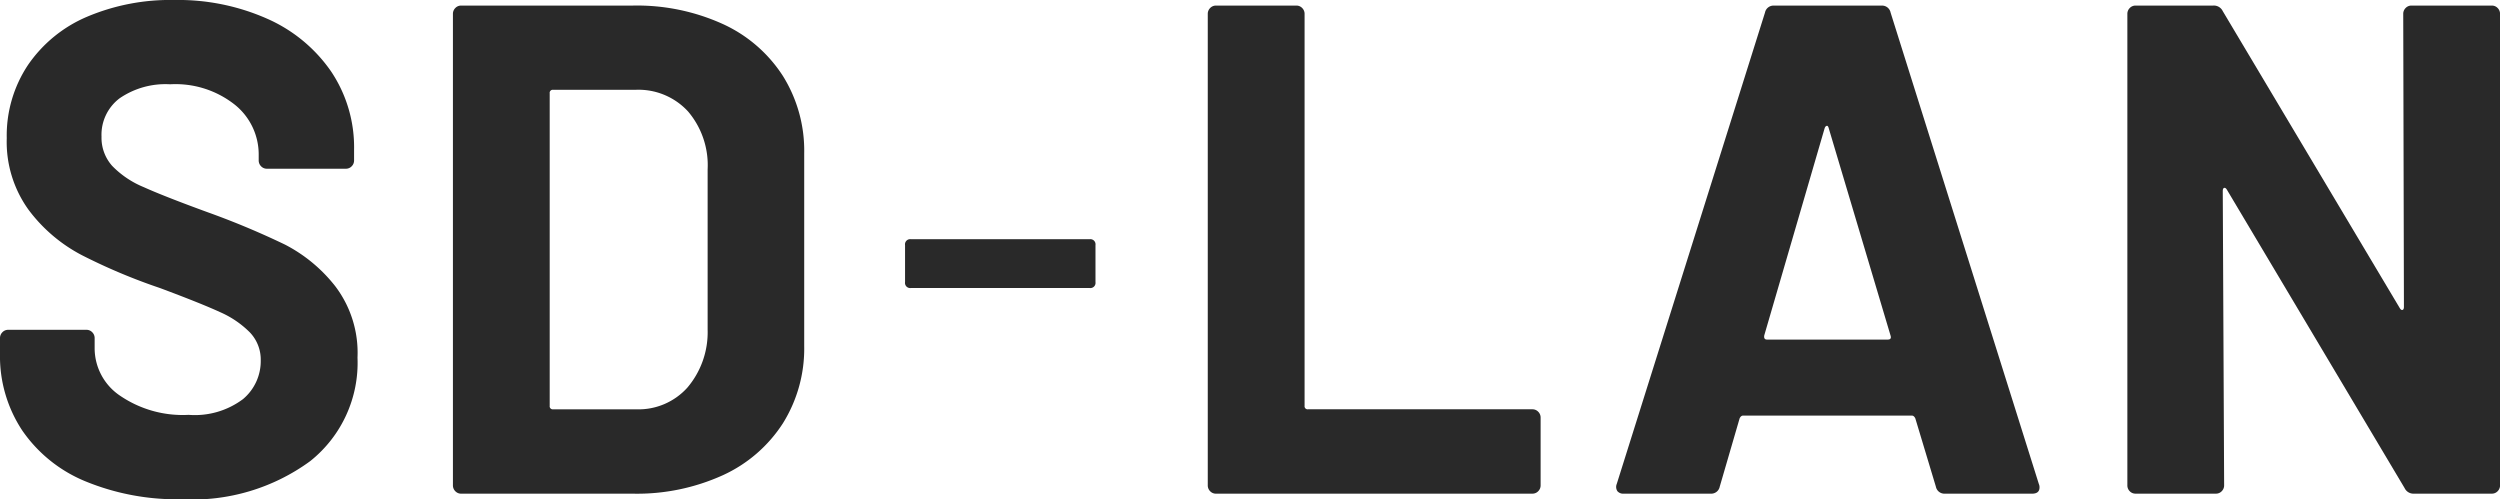 <svg xmlns="http://www.w3.org/2000/svg" width="115.173" height="23" viewBox="0 0 115.173 23"><path d="M11.366-35.764a11.091,11.091,0,0,1-4.426-.819,6.545,6.545,0,0,1-2.924-2.345,6.2,6.2,0,0,1-1.028-3.55v-.707a.375.375,0,0,1,.111-.273.363.363,0,0,1,.269-.112h3.6a.363.363,0,0,1,.269.112.375.375,0,0,1,.111.273v.482a2.636,2.636,0,0,0,1.17,2.168,5.126,5.126,0,0,0,3.162.883,3.7,3.7,0,0,0,2.5-.723A2.282,2.282,0,0,0,15-42.156a1.813,1.813,0,0,0-.506-1.3,4.464,4.464,0,0,0-1.375-.932q-.869-.4-2.766-1.108a26.855,26.855,0,0,1-3.588-1.51,7.236,7.236,0,0,1-2.466-2.1,5.346,5.346,0,0,1-1-3.293,5.865,5.865,0,0,1,.98-3.373A6.261,6.261,0,0,1,7-57.993a9.822,9.822,0,0,1,4.015-.771A10.121,10.121,0,0,1,15.3-57.9a7.007,7.007,0,0,1,2.94,2.425A6.273,6.273,0,0,1,19.3-51.858v.482a.375.375,0,0,1-.111.273.363.363,0,0,1-.269.112H15.286a.363.363,0,0,1-.269-.112.375.375,0,0,1-.111-.273v-.257a2.936,2.936,0,0,0-1.091-2.3,4.4,4.4,0,0,0-2.988-.948,3.738,3.738,0,0,0-2.324.642,2.1,2.1,0,0,0-.838,1.767,1.946,1.946,0,0,0,.49,1.349,4.3,4.3,0,0,0,1.454.98q.964.434,2.988,1.172a36.886,36.886,0,0,1,3.525,1.478,7.047,7.047,0,0,1,2.308,1.911,5.067,5.067,0,0,1,1.028,3.293,5.789,5.789,0,0,1-2.181,4.77A9.183,9.183,0,0,1,11.366-35.764Zm12.868-.257a.363.363,0,0,1-.269-.112.375.375,0,0,1-.111-.273V-58.122a.375.375,0,0,1,.111-.273.363.363,0,0,1,.269-.112h7.9a9.564,9.564,0,0,1,4.157.851,6.5,6.5,0,0,1,2.766,2.393,6.5,6.5,0,0,1,.98,3.566v8.866a6.5,6.5,0,0,1-.98,3.566,6.5,6.5,0,0,1-2.766,2.393,9.564,9.564,0,0,1-4.157.851Zm4.078-4.047a.141.141,0,0,0,.158.161H32.3a3.027,3.027,0,0,0,2.355-1,3.94,3.94,0,0,0,.933-2.666v-7.388a3.823,3.823,0,0,0-.9-2.666,3.1,3.1,0,0,0-2.419-1H28.47a.141.141,0,0,0-.158.161Z" transform="translate(-2.988 58.764)" fill="#292929"/><path d="M2.717-22.041a.238.238,0,0,1-.267-.271v-1.707a.238.238,0,0,1,.267-.271h8.239a.238.238,0,0,1,.267.271v1.707a.238.238,0,0,1-.267.271Z" transform="translate(39.245 35.31)" fill="#292929"/><path d="M5.442-35.614a.363.363,0,0,1-.269-.112A.375.375,0,0,1,5.063-36V-57.715a.375.375,0,0,1,.111-.273.363.363,0,0,1,.269-.112h3.7a.363.363,0,0,1,.269.112.375.375,0,0,1,.111.273v18.053a.141.141,0,0,0,.158.161H20.017a.363.363,0,0,1,.269.112.375.375,0,0,1,.111.273V-36a.375.375,0,0,1-.111.273.363.363,0,0,1-.269.112Zm33.576,0a.4.4,0,0,1-.411-.321l-.948-3.148q-.063-.128-.158-.128H29.723q-.095,0-.158.128l-.917,3.148a.4.4,0,0,1-.411.321H24.222a.351.351,0,0,1-.285-.112.357.357,0,0,1-.032-.337l6.829-21.715a.4.4,0,0,1,.411-.321h4.964a.4.4,0,0,1,.411.321l6.829,21.715a.363.363,0,0,1,.032.161q0,.289-.348.289ZM30.7-42.906q-.032.193.126.193h5.564q.19,0,.126-.193l-2.845-9.541q-.032-.128-.095-.112t-.095.112ZM60.137-57.715a.375.375,0,0,1,.111-.273.363.363,0,0,1,.269-.112h3.7a.363.363,0,0,1,.269.112.375.375,0,0,1,.111.273V-36a.375.375,0,0,1-.111.273.363.363,0,0,1-.269.112H60.643a.452.452,0,0,1-.443-.257L52.012-49.62q-.063-.1-.126-.08t-.063.145L51.886-36a.375.375,0,0,1-.111.273.363.363,0,0,1-.269.112h-3.7a.363.363,0,0,1-.269-.112A.375.375,0,0,1,47.428-36V-57.715a.375.375,0,0,1,.111-.273.363.363,0,0,1,.269-.112H51.38a.452.452,0,0,1,.443.257l8.157,13.684q.063.1.126.08t.063-.145Z" transform="translate(50.578 58.357)" fill="#292929"/></svg>